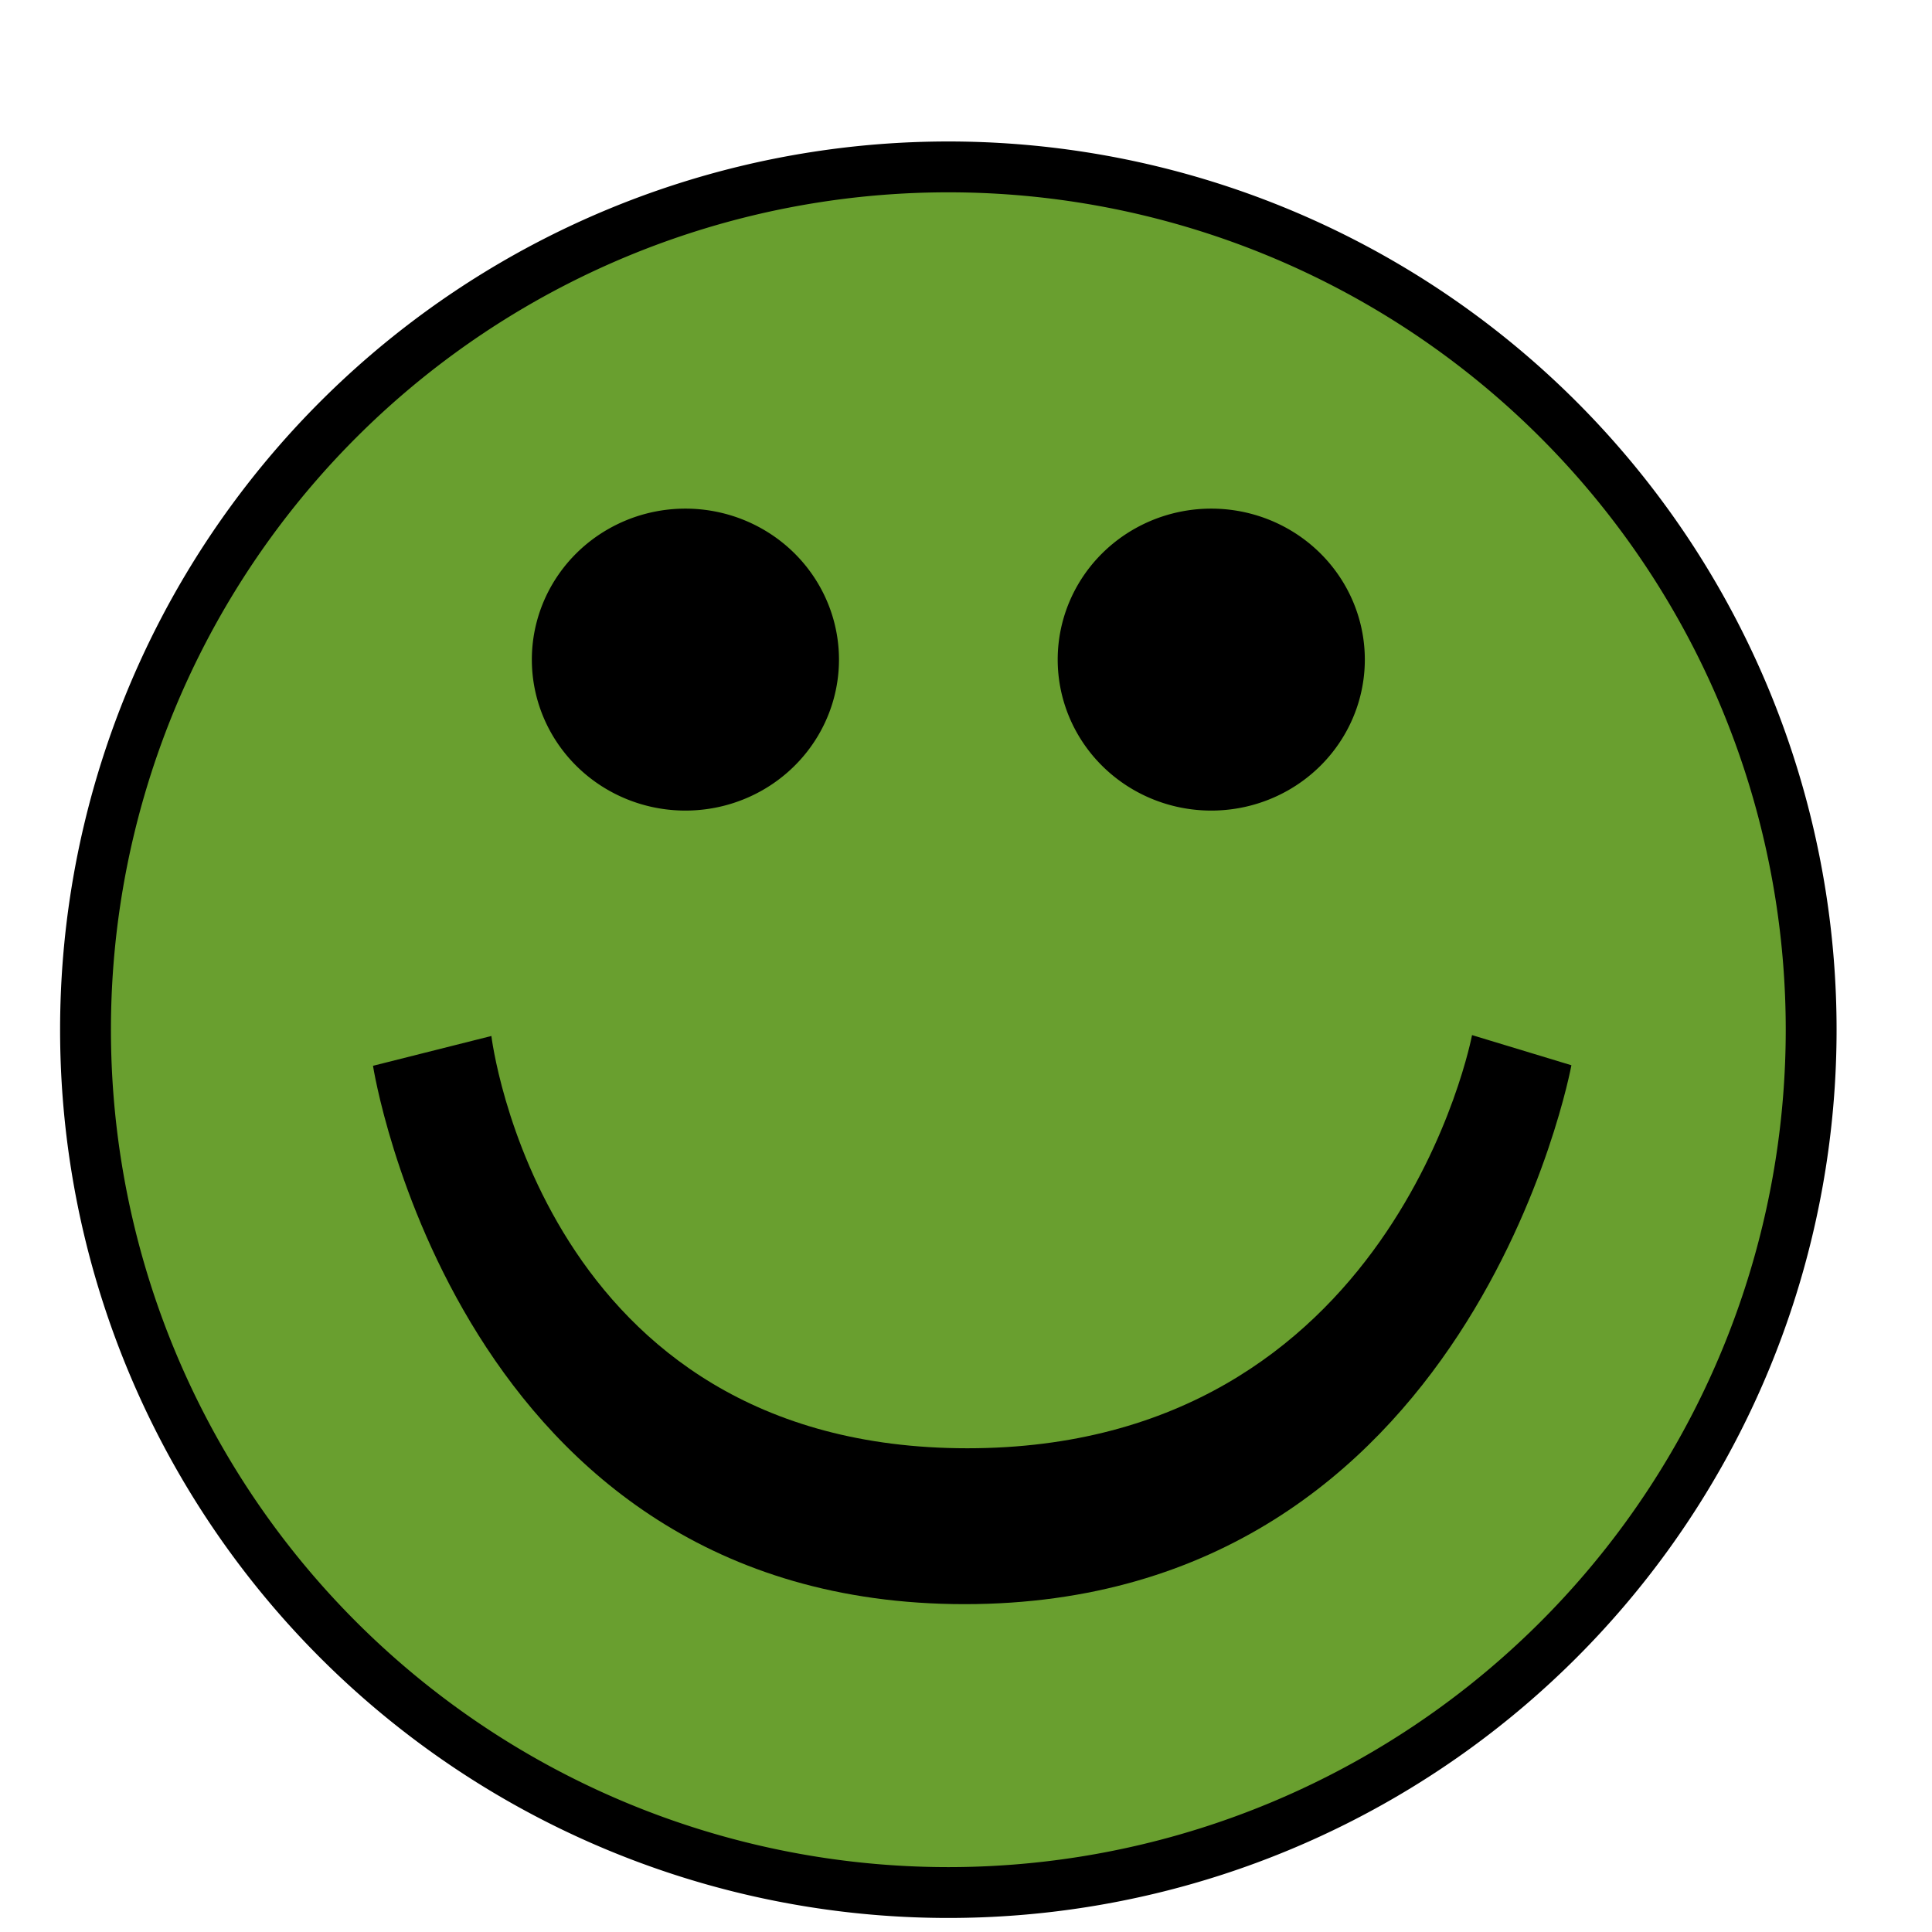 <?xml version="1.0" encoding="UTF-8" standalone="no"?>
<!-- Created with Inkscape (http://www.inkscape.org/) -->

<svg
   xmlns:dc="http://purl.org/dc/elements/1.1/"
   xmlns:cc="http://creativecommons.org/ns#"
   xmlns:rdf="http://www.w3.org/1999/02/22-rdf-syntax-ns#"
   xmlns:svg="http://www.w3.org/2000/svg"
   xmlns="http://www.w3.org/2000/svg"
   version="1.1"
   width="95"
   height="95"
   id="svg3071">
  <defs
     id="defs3083">
    <filter
       color-interpolation-filters="sRGB"
       id="filter3099">
      <feFlood
         result="flood"
         flood-color="rgb(0,0,0)"
         flood-opacity="0.3"
         id="feFlood3101" />
      <feComposite
         in2="SourceGraphic"
         operator="in"
         in="flood"
         result="composite1"
         id="feComposite3103" />
      <feGaussianBlur
         result="blur"
         stdDeviation="1"
         id="feGaussianBlur3105" />
      <feOffset
         result="offset"
         dy="3"
         dx="0"
         id="feOffset3107" />
      <feComposite
         in2="offset"
         operator="over"
         in="SourceGraphic"
         result="composite2"
         id="feComposite3109" />
    </filter>
  </defs>
  <g
     transform="translate(-3.368,-955.736)"
     id="g3073"
     style="filter:url(#filter3099)">
    <path
       d="m 97.732,56.058 a 42.426,42.426 0 1 1 -84.853,0 42.426,42.426 0 1 1 84.853,0 z"
       transform="translate(-5.306,947.311)"
       id="path4286"
       style="fill:#699f2f;fill-opacity:1;stroke:#000000;stroke-width:2.5;stroke-miterlimit:4;stroke-opacity:1;stroke-dasharray:none" />
  </g>
  <g
     transform="translate(-3.368,-3.374)"
     id="g3076">
    <path
       d="m 27.531,54.315 -5.822,1.466 c 0,0 4.117,26.472 29.09,26.472 24.973,0 29.838,-26.499 29.838,-26.499 l -4.886,-1.482 c 0,0 -3.836,20.316 -24.815,20.316 -20.978,0 -23.406,-20.273 -23.406,-20.273 z"
       id="path5590-5"
       style="fill:#000000;fill-opacity:1;stroke:none" />
  </g>
  <path
     d="m 38.754,32.434 a 5.051,4.924 0 1 1 -10.102,0 5.051,4.924 0 1 1 10.102,0 z"
     id="path4325"
     style="fill:#000000;fill-opacity:1;stroke:#000000;stroke-width:5;stroke-miterlimit:4;stroke-opacity:1;stroke-dasharray:none" />
  <path
     d="m 64.611,32.434 a 5.051,4.924 0 1 1 -10.102,0 5.051,4.924 0 1 1 10.102,0 z"
     id="path4325-7"
     style="fill:#000000;fill-opacity:1;stroke:#000000;stroke-width:5;stroke-miterlimit:4;stroke-opacity:1;stroke-dasharray:none" />
</svg>
